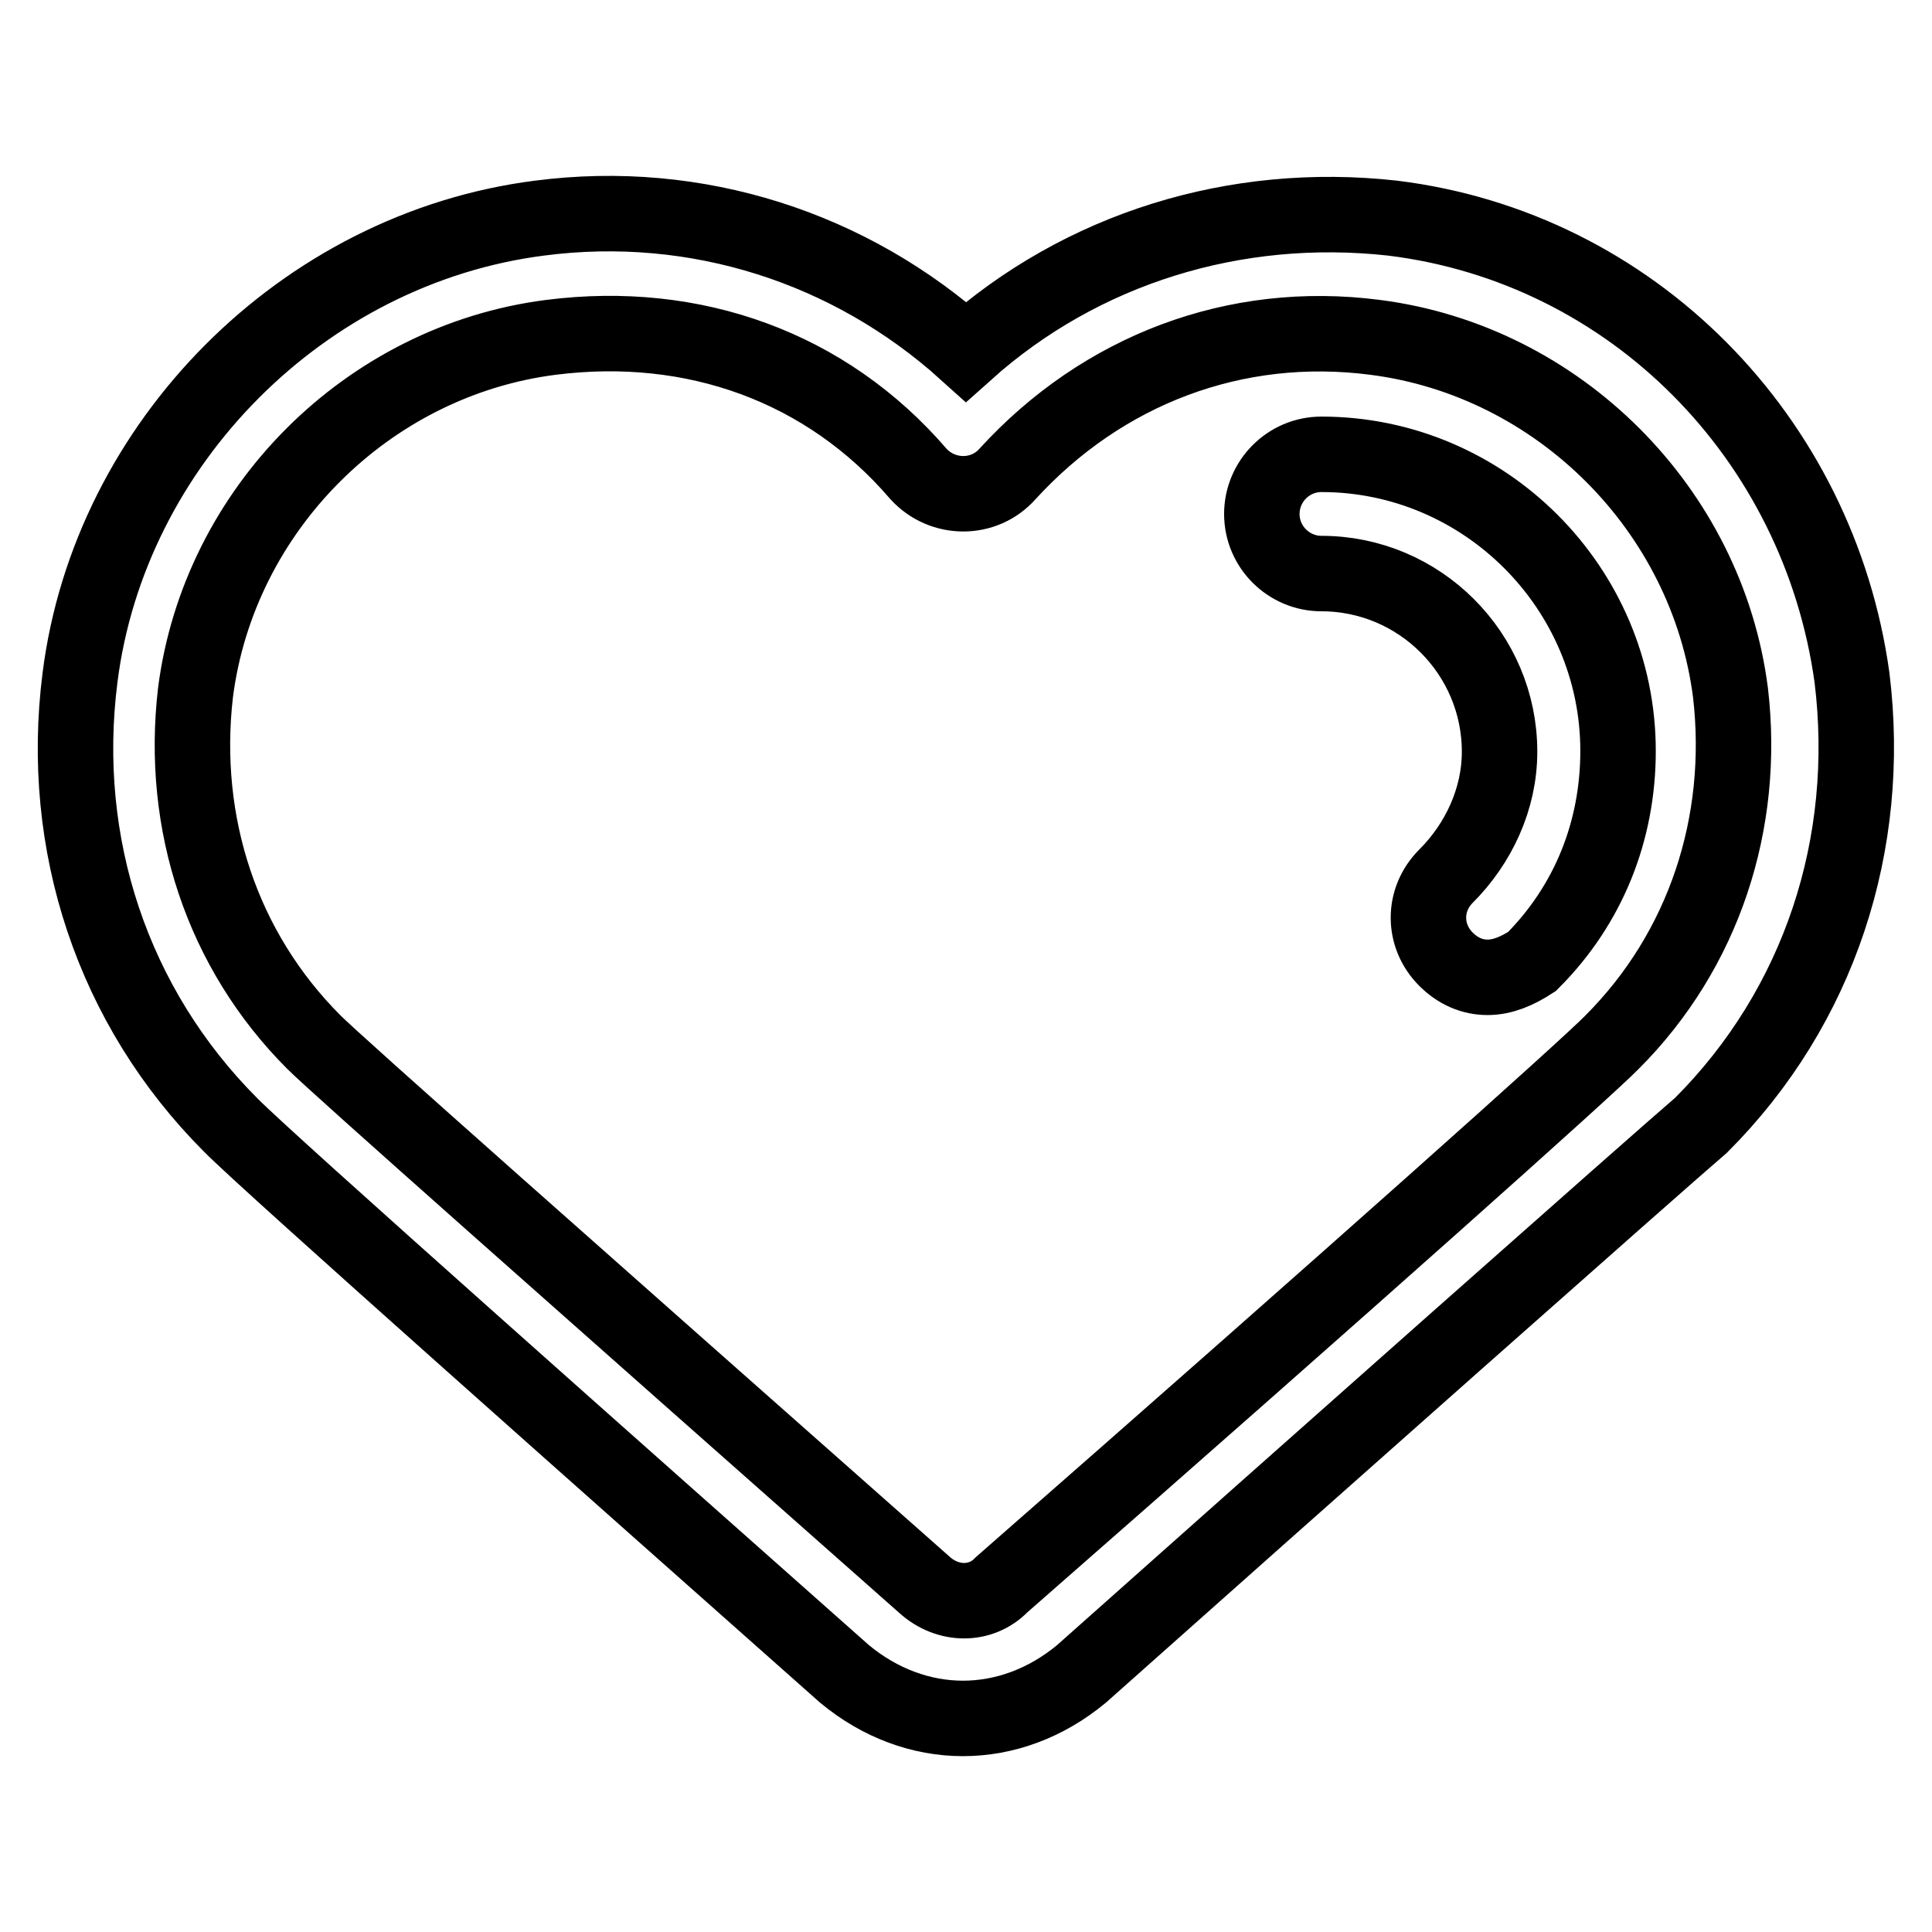<?xml version="1.0" encoding="utf-8"?>
<!-- Svg Vector Icons : http://www.onlinewebfonts.com/icon -->
<!DOCTYPE svg PUBLIC "-//W3C//DTD SVG 1.1//EN" "http://www.w3.org/Graphics/SVG/1.1/DTD/svg11.dtd">
<svg version="1.1" xmlns="http://www.w3.org/2000/svg" xmlns:xlink="http://www.w3.org/1999/xlink" x="0px" y="0px" viewBox="0 0 256 256" enable-background="new 0 0 256 256" xml:space="preserve">
<g> <path stroke-width="10" fill-opacity="0" stroke="#000000"  d="M127.6,227.7c-5.5,0-11-2-15.7-5.9c-28.3-25.1-76.6-67.9-81.3-72.7c-15.7-15.7-22.8-37.3-20-59.3 c3.9-31,29.5-56.9,60.9-60.9c20.8-2.7,41.2,3.9,56.5,17.7c15.3-13.7,35.7-20,56.5-17.7c31.8,3.9,56.5,29.1,60.9,60.9 c2.7,22-4.3,43.6-20,59.3c-5.5,4.7-53.8,47.5-82.1,72.7C138.6,225.7,133.1,227.7,127.6,227.7z M41.6,138.1 c3.1,3.1,34.2,30.6,80.9,71.9c3.1,2.8,7.5,2.8,10.2,0c47.5-41.6,77.8-68.7,80.9-71.9c12.2-12.2,17.7-29.1,15.7-46.3 c-3.1-24.3-22.8-44-47.1-47.1c-18.5-2.4-36.1,4.3-48.7,18.1c-3.1,3.5-8.6,3.5-11.8,0C109.5,48.6,91.9,42.3,73,44.7 c-24.3,3.1-44,22.8-47.1,47.1C23.9,109.1,29.4,125.9,41.6,138.1z M197.1,129.5c-2,0-3.9-0.8-5.5-2.4c-3.1-3.1-3.1-7.9,0-11 c4.3-4.3,7.1-10.2,7.1-16.5c0-13-10.6-23.6-23.6-23.6c-4.3,0-7.9-3.5-7.9-7.9c0-4.3,3.5-7.9,7.9-7.9c21.6,0,39.3,17.7,39.3,39.3 c0,10.6-3.9,20.4-11.4,27.9C201,128.7,199.1,129.5,197.1,129.5L197.1,129.5z"/></g>
</svg>